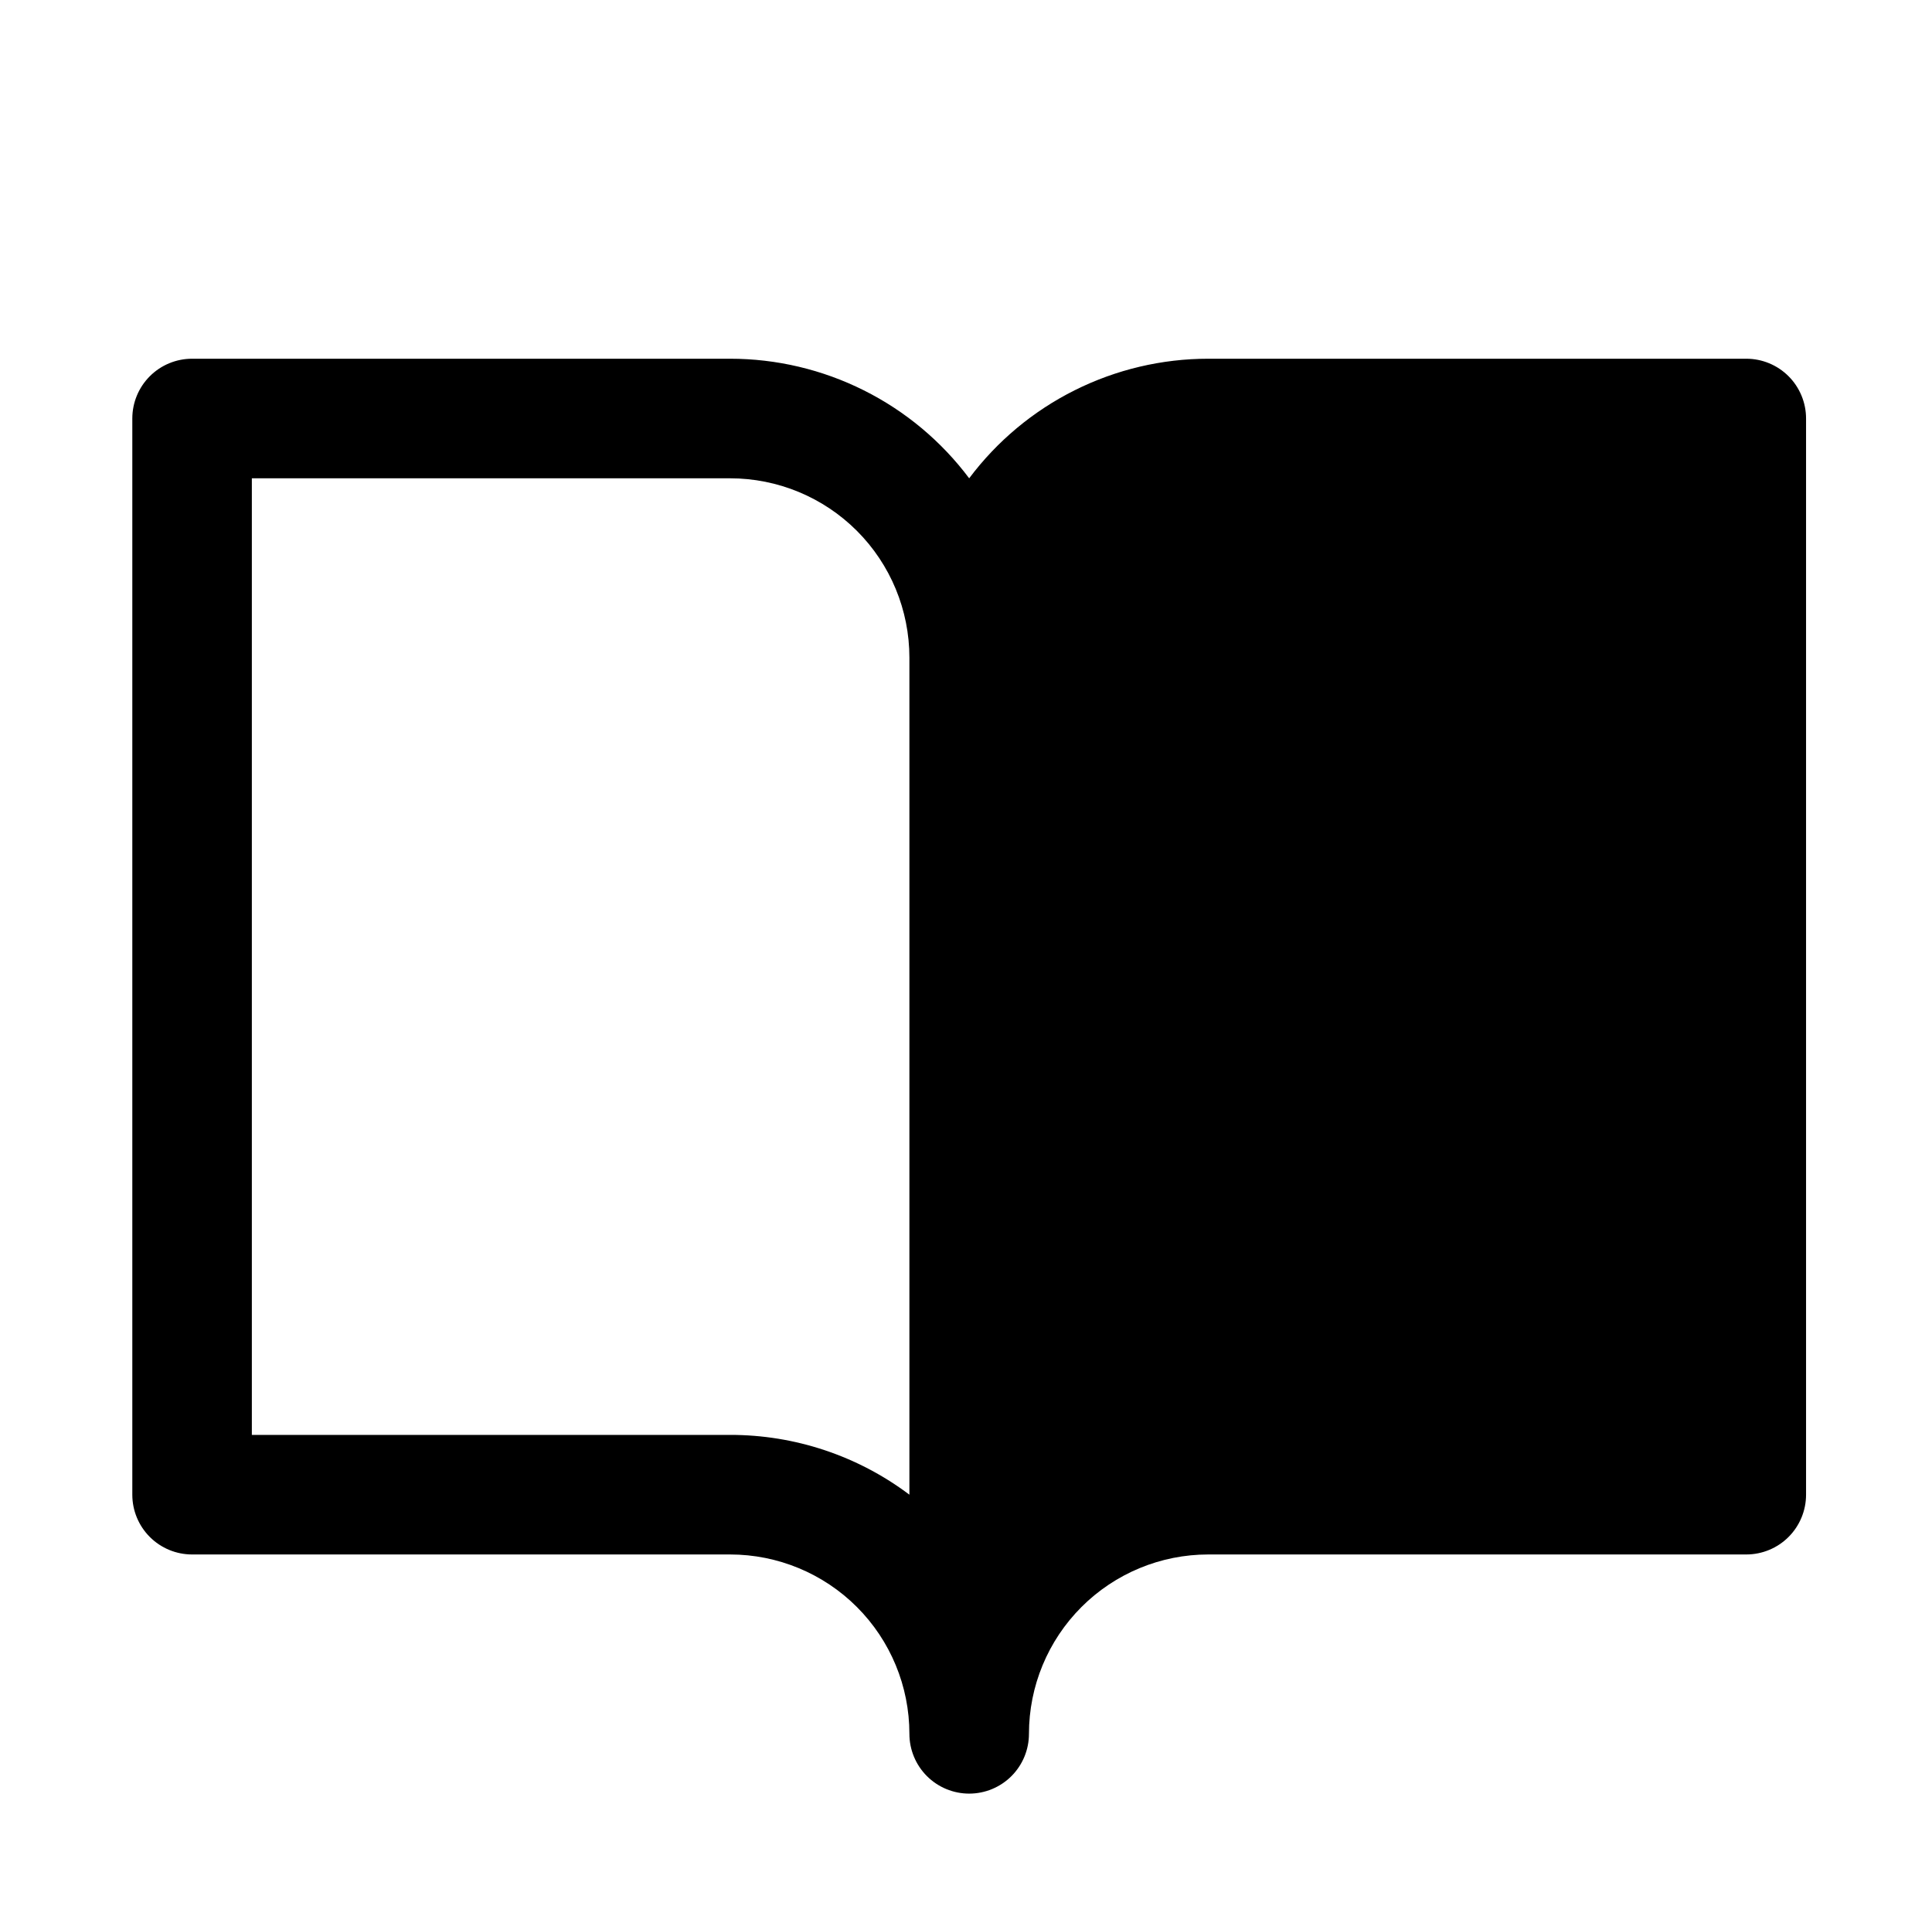 <svg xmlns="http://www.w3.org/2000/svg" width="101" height="100" viewBox="0 0 101 100" fill="none"><path opacity="0.2" d="M91.291 21.875V78.125H63.166C59.851 78.125 56.672 79.442 54.328 81.786C51.983 84.13 50.666 87.31 50.666 90.625V34.375C50.666 31.06 51.983 27.88 54.328 25.536C56.672 23.192 59.851 21.875 63.166 21.875H91.291Z" fill="#969696" style="fill:#969696;fill:color(display-p3 0.588 0.588 0.588);fill-opacity:1;"></path><path d="M91.291 18.75H63.166C60.741 18.75 58.348 19.315 56.179 20.4C54.009 21.484 52.122 23.059 50.666 25C49.211 23.059 47.324 21.484 45.154 20.4C42.985 19.315 40.592 18.75 38.166 18.75H10.041C9.213 18.75 8.418 19.079 7.832 19.665C7.246 20.251 6.917 21.046 6.917 21.875V78.125C6.917 78.954 7.246 79.749 7.832 80.335C8.418 80.921 9.213 81.25 10.041 81.25H38.166C40.653 81.25 43.038 82.238 44.796 83.996C46.554 85.754 47.541 88.139 47.541 90.625C47.541 91.454 47.871 92.249 48.457 92.835C49.043 93.421 49.838 93.75 50.666 93.75C51.495 93.75 52.29 93.421 52.876 92.835C53.462 92.249 53.791 91.454 53.791 90.625C53.791 88.139 54.779 85.754 56.537 83.996C58.295 82.238 60.68 81.25 63.166 81.25H91.291C92.12 81.25 92.915 80.921 93.501 80.335C94.087 79.749 94.416 78.954 94.416 78.125V21.875C94.416 21.046 94.087 20.251 93.501 19.665C92.915 19.079 92.12 18.75 91.291 18.75ZM38.166 75H13.166V25H38.166C40.653 25 43.038 25.988 44.796 27.746C46.554 29.504 47.541 31.889 47.541 34.375V78.125C44.839 76.092 41.548 74.995 38.166 75ZM88.166 75H63.166C59.785 74.995 56.494 76.092 53.791 78.125V34.375C53.791 31.889 54.779 29.504 56.537 27.746C58.295 25.988 60.68 25 63.166 25H88.166V75ZM63.166 34.375H78.791C79.62 34.375 80.415 34.704 81.001 35.29C81.587 35.876 81.916 36.671 81.916 37.5C81.916 38.329 81.587 39.124 81.001 39.71C80.415 40.296 79.62 40.625 78.791 40.625H63.166C62.338 40.625 61.543 40.296 60.957 39.71C60.371 39.124 60.041 38.329 60.041 37.5C60.041 36.671 60.371 35.876 60.957 35.29C61.543 34.704 62.338 34.375 63.166 34.375ZM81.916 50C81.916 50.829 81.587 51.624 81.001 52.21C80.415 52.796 79.62 53.125 78.791 53.125H63.166C62.338 53.125 61.543 52.796 60.957 52.21C60.371 51.624 60.041 50.829 60.041 50C60.041 49.171 60.371 48.376 60.957 47.79C61.543 47.204 62.338 46.875 63.166 46.875H78.791C79.62 46.875 80.415 47.204 81.001 47.79C81.587 48.376 81.916 49.171 81.916 50ZM81.916 62.5C81.916 63.329 81.587 64.124 81.001 64.71C80.415 65.296 79.62 65.625 78.791 65.625H63.166C62.338 65.625 61.543 65.296 60.957 64.71C60.371 64.124 60.041 63.329 60.041 62.5C60.041 61.671 60.371 60.876 60.957 60.29C61.543 59.704 62.338 59.375 63.166 59.375H78.791C79.62 59.375 80.415 59.704 81.001 60.29C81.587 60.876 81.916 61.671 81.916 62.5Z" fill="#969696" style="fill:#969696;fill:color(display-p3 0.588 0.588 0.588);fill-opacity:1;"></path></svg>